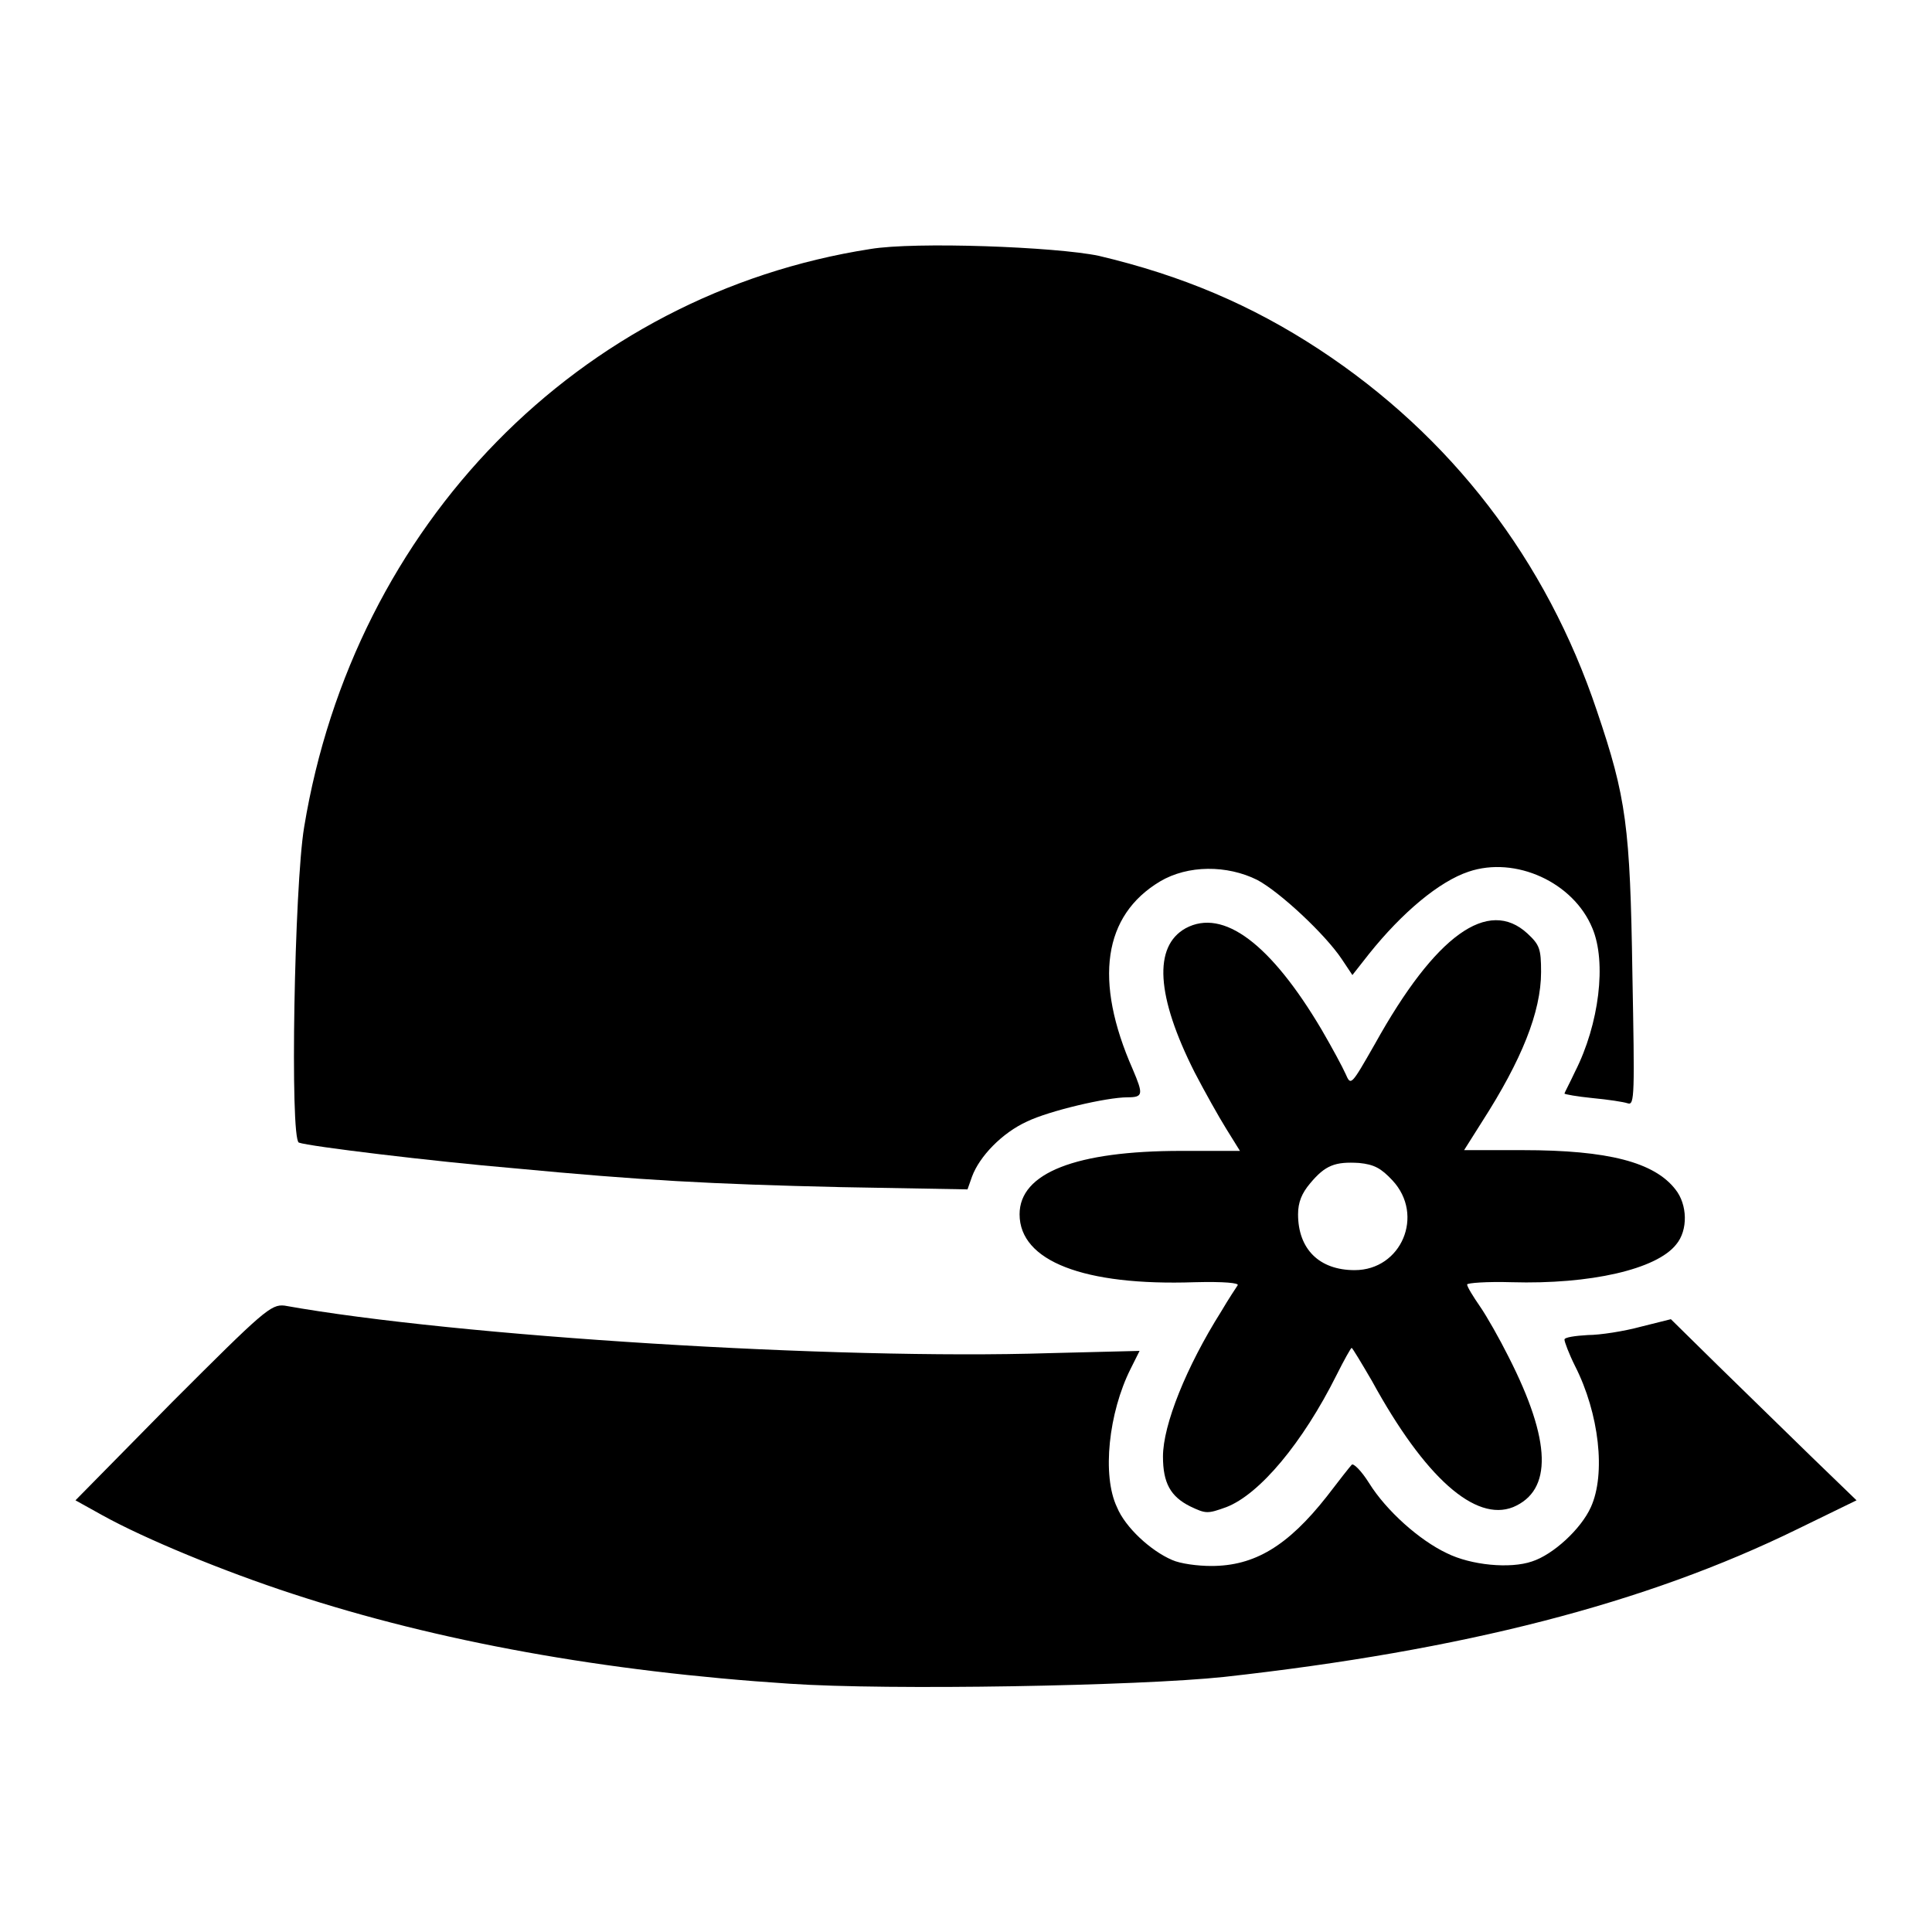 <?xml version="1.0" encoding="utf-8"?>
<!-- Svg Vector Icons : http://www.onlinewebfonts.com/icon -->
<!DOCTYPE svg PUBLIC "-//W3C//DTD SVG 1.1//EN" "http://www.w3.org/Graphics/SVG/1.1/DTD/svg11.dtd">
<svg version="1.1" xmlns="http://www.w3.org/2000/svg" xmlns:xlink="http://www.w3.org/1999/xlink" x="0px" y="0px" viewBox="0 0 256 256" enable-background="new 0 0 256 256" xml:space="preserve">
<g><g><g><path fill="#000000" d="M115.3,33c-38.5,6-68.4,36.5-75,76.6c-1.3,7.8-1.9,41.3-0.7,41.8c1.3,0.5,17.9,2.5,28.5,3.4c16.9,1.6,26,2.1,43.3,2.5l16.8,0.3l0.6-1.7c1-2.7,4-5.8,7.3-7.3c2.9-1.4,10.5-3.2,13.3-3.2c2.1,0,2.1-0.4,0.7-3.7c-5.2-11.8-3.9-20.4,3.6-24.9c3.7-2.2,8.9-2.2,12.9-0.2c3,1.6,9,7.2,11.2,10.5l1.4,2.1l2.2-2.8c4.4-5.5,9.3-9.6,13.2-10.9c6.2-2.1,13.9,1.4,16.4,7.5c1.9,4.5,0.9,12.7-2.3,19c-0.7,1.5-1.4,2.8-1.4,2.9c0,0.1,1.7,0.4,3.7,0.6c2.1,0.2,4.1,0.5,4.7,0.7c0.9,0.3,0.9-1.2,0.6-17.2c-0.3-19.5-0.8-23.3-4.7-34.8c-6.7-20-19.3-36.4-36.8-47.9c-9-5.9-18.2-9.8-29.2-12.4C139.9,32.7,121.2,32,115.3,33z"/><path fill="#000000" d="M157.1,123c-4.3,2.4-3.9,9,1.2,19.1c1.3,2.5,3.2,5.9,4.2,7.5l1.8,2.9h-7.8c-13.9,0-21.4,2.9-21.4,8.4c0,6.2,8.5,9.5,23.2,9c3.9-0.1,5.9,0.1,5.7,0.4c-0.2,0.3-1.2,1.8-2.2,3.5c-4.6,7.3-7.7,15-7.7,19.2c0,3.5,1,5.3,3.6,6.6c2.1,1,2.3,1,4.8,0.1c4.4-1.7,10.1-8.5,14.6-17.5c1-2,1.9-3.6,2-3.6c0.1,0,1.3,2,2.7,4.4c7,12.8,13.7,18.7,18.7,16.7c5.2-2.2,5.1-8.7-0.6-19.9c-1.2-2.4-2.9-5.4-3.8-6.7c-0.9-1.3-1.7-2.6-1.7-2.9c0-0.2,2.6-0.4,5.9-0.3c10.4,0.3,19.2-1.7,21.8-5c1.6-1.9,1.5-5.3-0.1-7.3c-2.8-3.6-8.9-5.2-20.2-5.2h-7.8l2.4-3.8c5.2-8.1,7.8-14.5,7.8-19.8c0-3.1-0.2-3.6-1.8-5.1c-5.2-4.8-12.2,0.2-20.2,14.6c-3.2,5.6-3.2,5.6-3.9,4c-0.4-0.9-1.8-3.5-3.2-5.9C168.4,125.1,162.1,120.3,157.1,123z M184.5,156.4c4.3,4.6,1.2,11.9-5,11.9c-4.7,0-7.5-2.8-7.5-7.4c0-1.6,0.5-2.8,1.6-4.1c2-2.4,3.3-2.9,6.5-2.7C182.1,154.3,183,154.8,184.5,156.4z"/><path fill="#000000" d="M22.8,185.8l-12.8,13l3.6,2c5.6,3.1,16,7.4,25.2,10.4c19.2,6.3,41.3,10.3,65.8,11.9c13.2,0.9,46.3,0.3,57.6-0.9c31.6-3.5,55.8-9.7,76-19.6l7.8-3.8l-6-5.8c-3.3-3.2-8.8-8.6-12.3-12l-6.3-6.2l-4,1c-2.2,0.6-5.4,1.1-7,1.1c-1.7,0.1-3.1,0.3-3.1,0.6c0,0.3,0.6,1.9,1.4,3.5c3.2,6.3,4.1,14.3,2.1,18.7c-1.3,2.9-5,6.3-7.8,7.2c-2.9,1-8.1,0.5-11.3-1.1c-3.6-1.7-8-5.6-10.3-9.3c-1-1.6-2.1-2.7-2.3-2.4c-0.2,0.2-1.7,2.1-3.3,4.2c-5.2,6.6-9.6,9.2-15.3,9.2c-1.8,0-4.1-0.3-5.2-0.8c-2.8-1.2-6.2-4.3-7.3-7c-2-4.2-1.1-12.5,1.8-18.3l1.2-2.4l-12,0.3c-28.1,0.9-78.4-2.2-101.3-6.3C35.9,172.8,34.9,173.7,22.8,185.8z"/></g></g></g>
</svg>